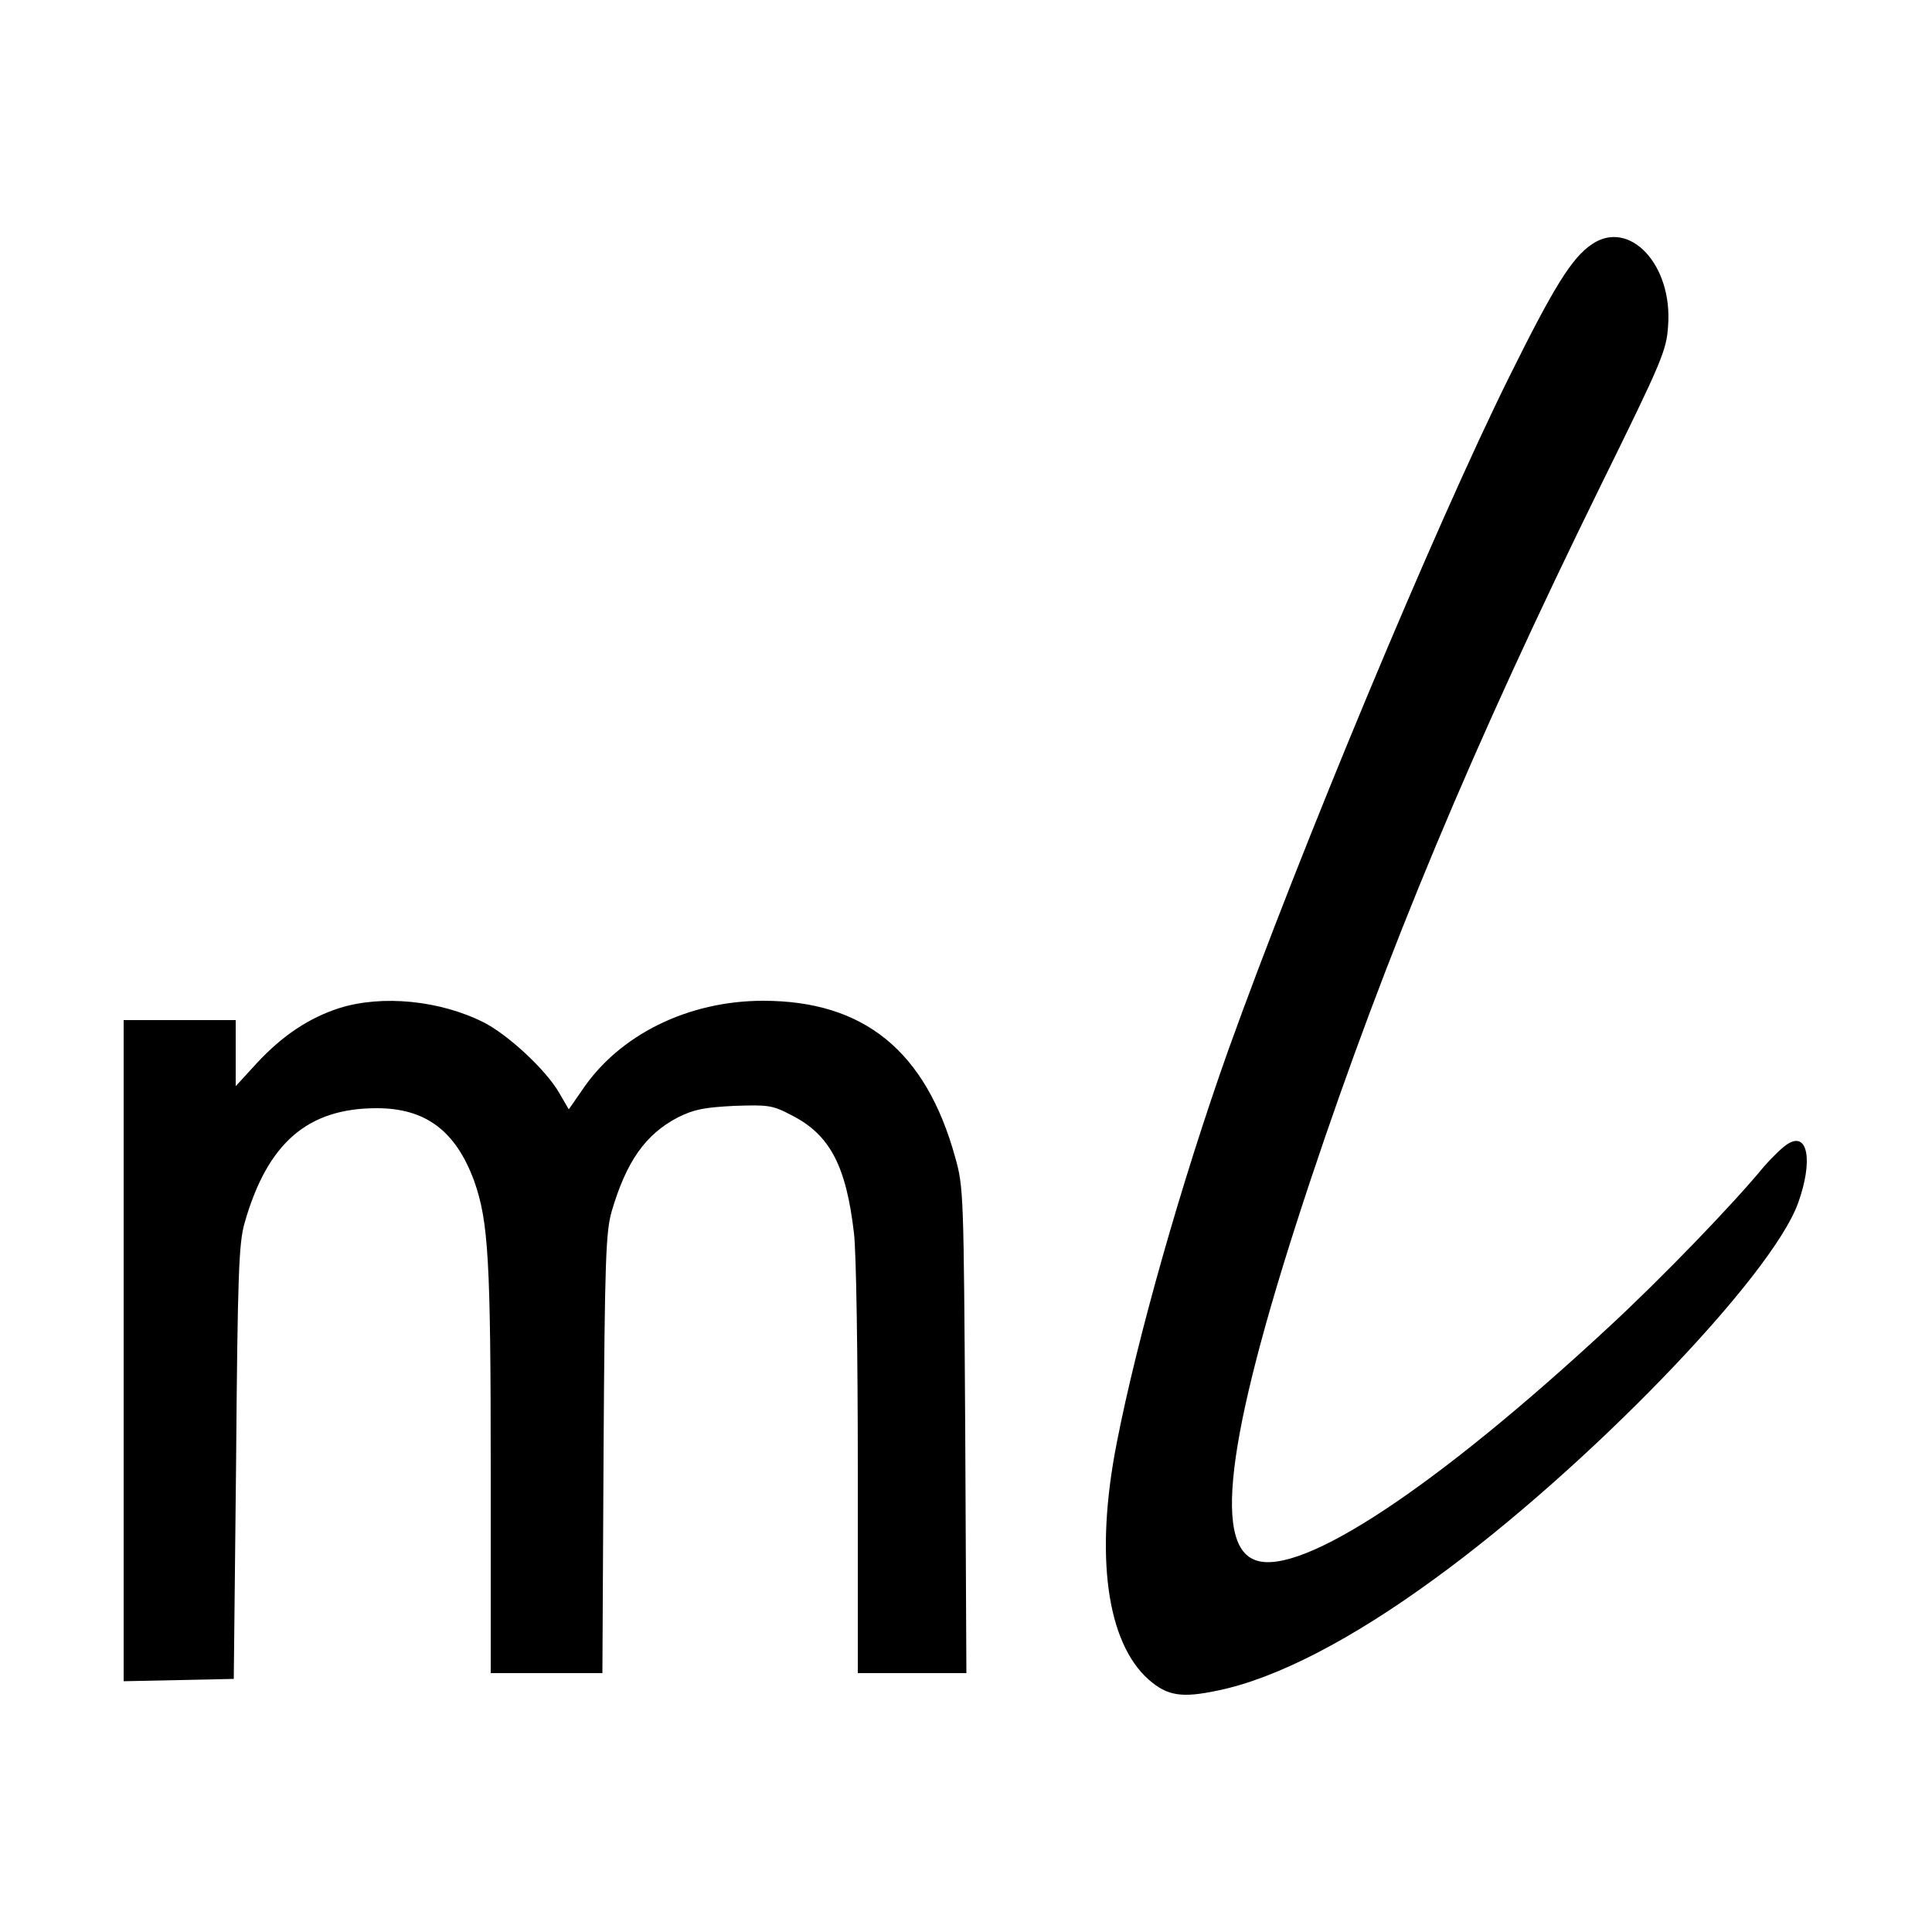 <?xml version="1.0" standalone="no"?>
<!DOCTYPE svg PUBLIC "-//W3C//DTD SVG 20010904//EN"
 "http://www.w3.org/TR/2001/REC-SVG-20010904/DTD/svg10.dtd">
<svg version="1.0" xmlns="http://www.w3.org/2000/svg"
 width="500pt" height="500pt" viewBox="0 0 500 500"
 preserveAspectRatio="xMidYMid meet">
<g transform="translate(0,500) scale(0.1,-0.1)"
fill="#000000" stroke="none">
<path d="M4120 4368 c-52 -35 -98 -109 -214 -343 -193 -389 -541 -1224 -728
-1745 -119 -335 -235 -742 -288 -1015 -57 -290 -26 -516 83 -612 48 -42 85
-48 179 -28 151 31 346 132 562 290 395 287 873 783 940 973 38 107 25 182
-25 153 -13 -7 -41 -34 -63 -59 -83 -101 -268 -292 -401 -415 -447 -415 -797
-647 -915 -605 -115 39 -70 348 141 982 197 591 420 1124 751 1798 160 325
171 351 175 415 12 158 -100 277 -197 211z"/>
<path d="M878 2391 c-78 -25 -147 -71 -213 -142 l-55 -60 0 85 0 86 -145 0
-145 0 0 -855 0 -856 143 3 142 3 6 560 c4 488 7 568 22 620 59 207 163 297
342 297 126 0 204 -58 252 -188 37 -105 43 -201 43 -751 l0 -523 144 0 145 0
3 568 c3 504 6 574 21 627 38 129 87 199 171 243 42 21 68 26 146 30 89 3 99
2 150 -25 98 -50 140 -131 160 -304 6 -46 10 -321 10 -611 l0 -528 140 0 141
0 -3 628 c-4 611 -4 629 -26 707 -76 275 -236 405 -497 405 -194 0 -373 -88
-469 -232 l-34 -49 -25 43 c-34 59 -132 150 -195 182 -113 57 -263 72 -374 37z"/>
</g>
</svg>
